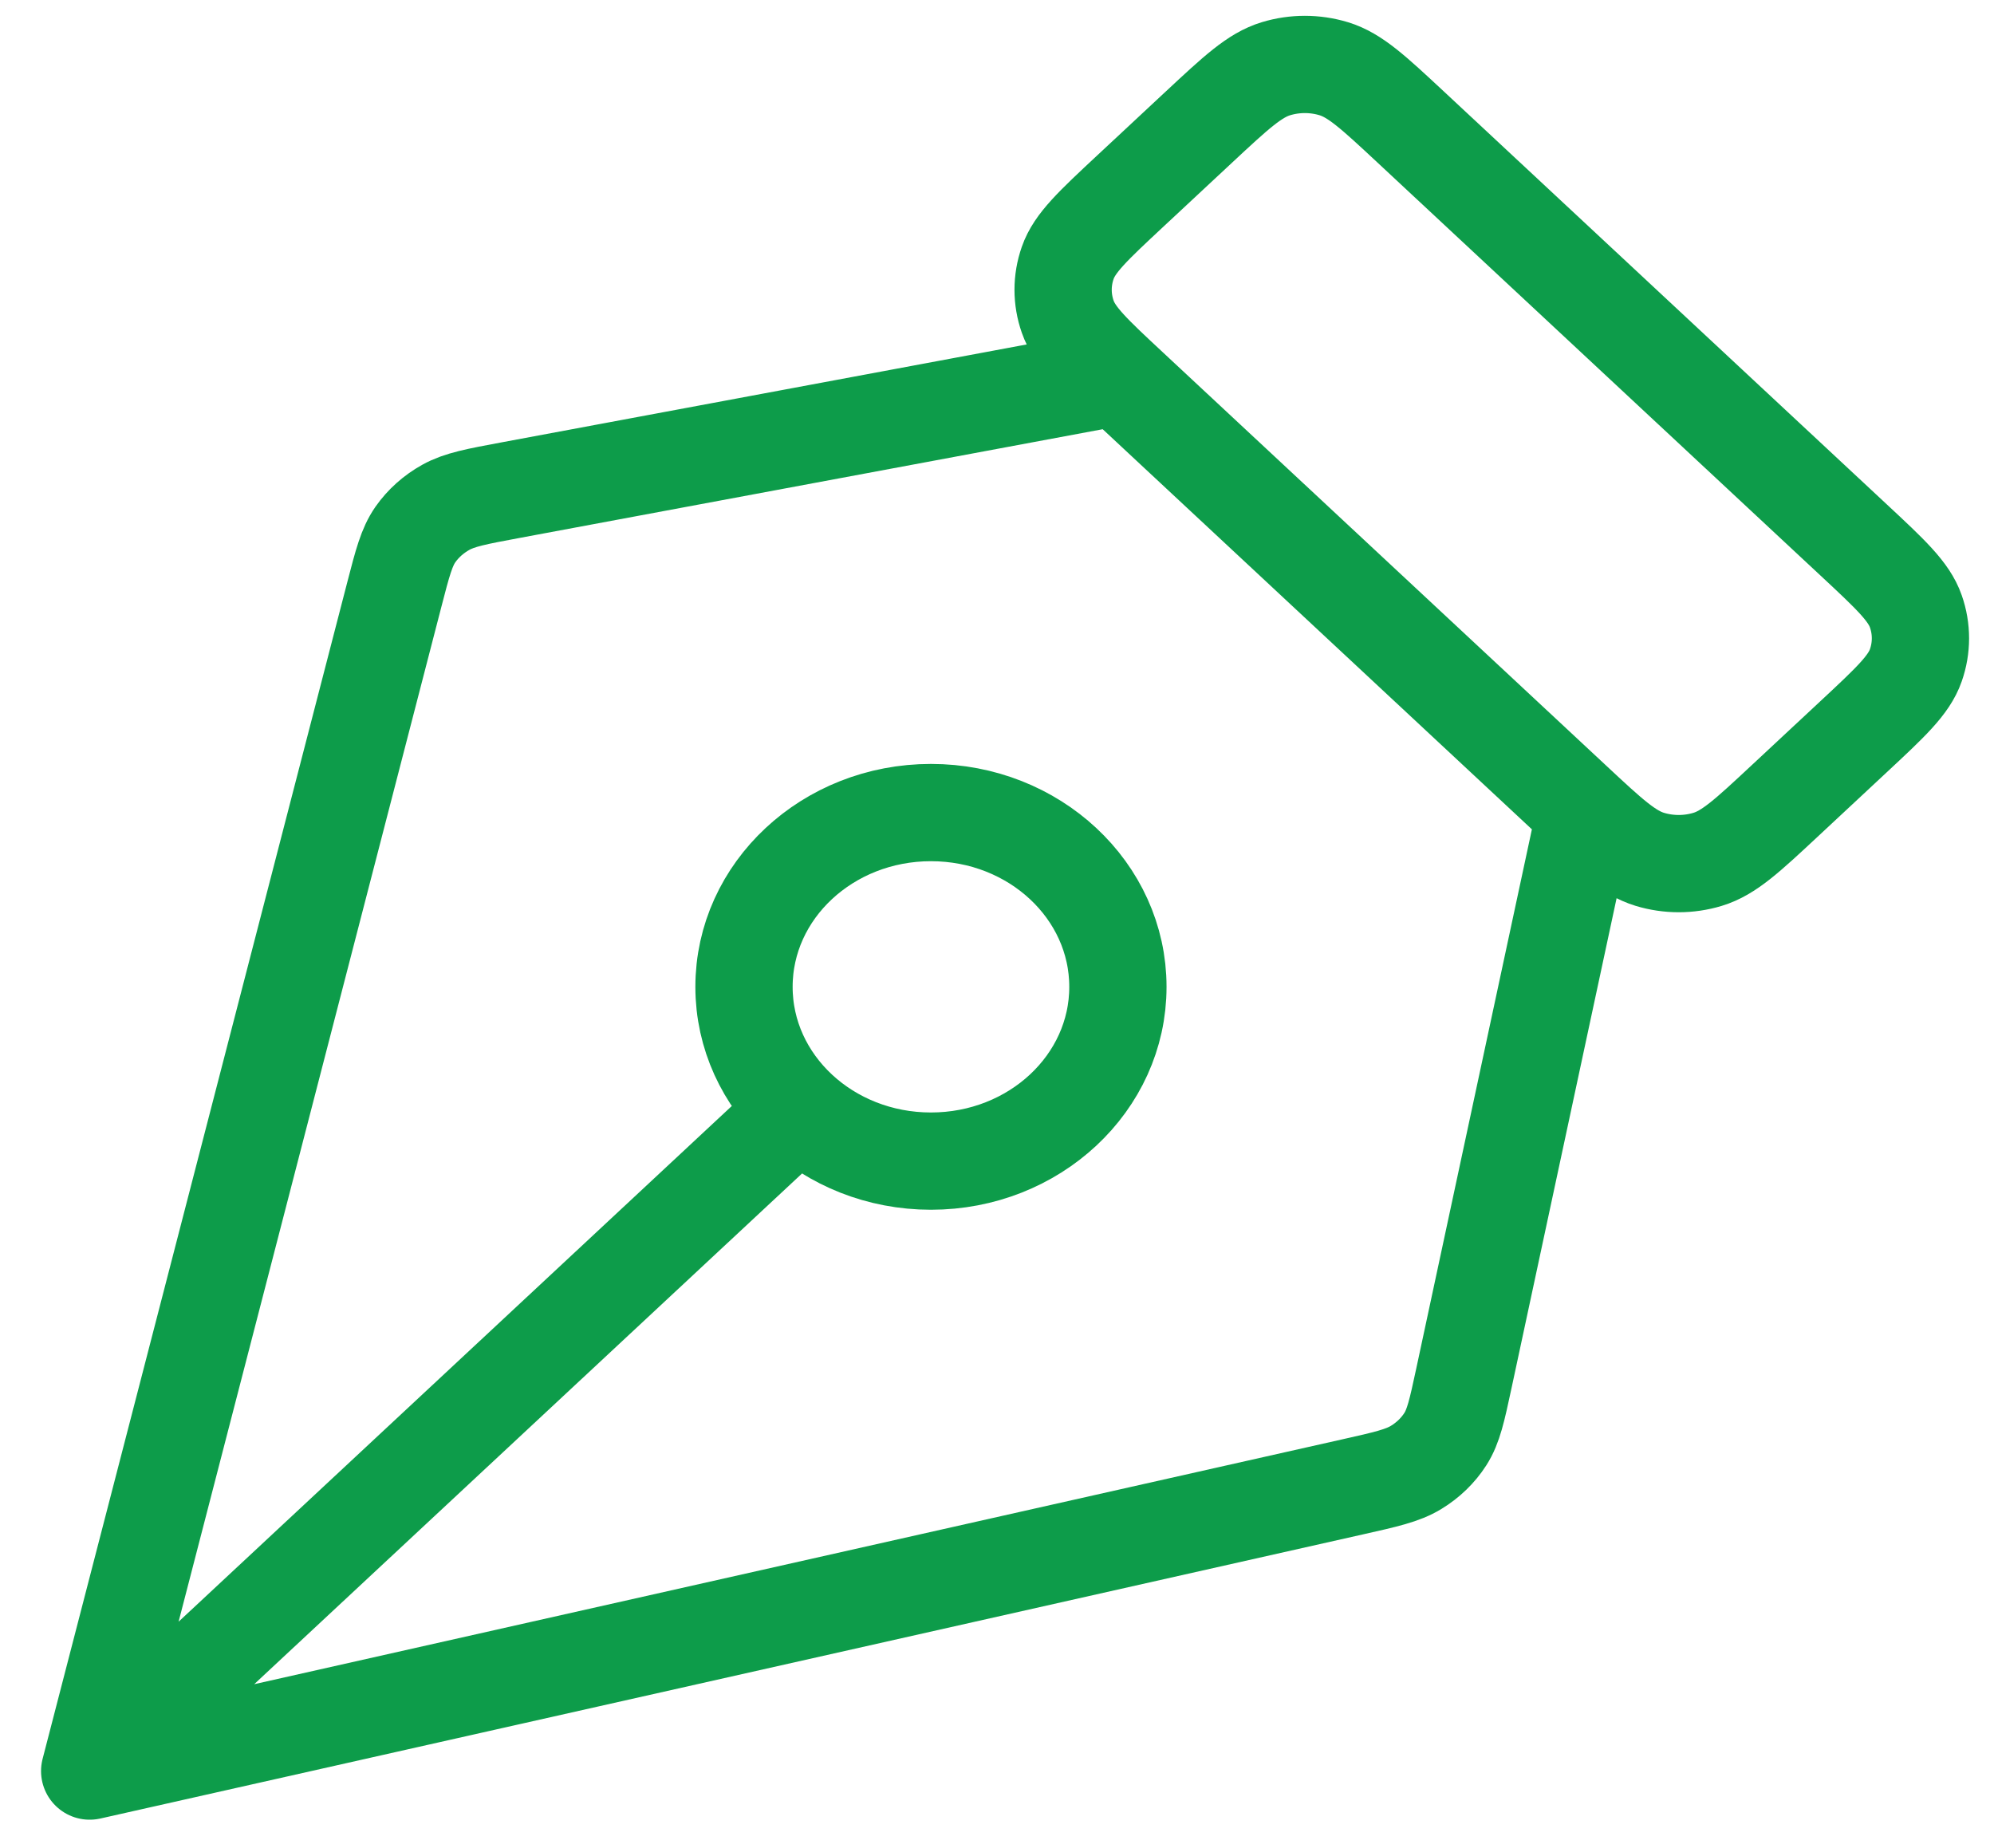 <svg width="41" height="38" viewBox="0 0 41 38" fill="none" xmlns="http://www.w3.org/2000/svg">
<path d="M22.986 7.75L10.496 10.079C9.799 10.209 9.45 10.274 9.166 10.432C8.915 10.572 8.701 10.763 8.541 10.991C8.361 11.25 8.277 11.572 8.11 12.217L1.844 36.417M1.844 36.417L27.804 30.575C28.495 30.42 28.841 30.342 29.118 30.173C29.363 30.024 29.569 29.825 29.719 29.591C29.888 29.326 29.958 29.001 30.098 28.351L32.595 16.708M1.844 36.417L16.424 22.825M38.109 11.098L29.004 2.61C28.243 1.901 27.862 1.546 27.424 1.413C27.037 1.296 26.622 1.296 26.236 1.413C25.797 1.546 25.416 1.901 24.655 2.61L23.238 3.931C22.477 4.641 22.096 4.996 21.954 5.405C21.828 5.765 21.828 6.152 21.954 6.512C22.096 6.921 22.477 7.276 23.238 7.985L32.343 16.473C33.104 17.183 33.485 17.537 33.923 17.67C34.309 17.787 34.725 17.787 35.111 17.67C35.55 17.537 35.931 17.183 36.692 16.473L38.109 15.152C38.87 14.443 39.251 14.088 39.393 13.679C39.519 13.319 39.519 12.931 39.393 12.571C39.251 12.162 38.87 11.807 38.109 11.098ZM19.142 16.708C21.265 16.708 22.986 18.313 22.986 20.292C22.986 22.271 21.265 23.875 19.142 23.875C17.019 23.875 15.298 22.271 15.298 20.292C15.298 18.313 17.019 16.708 19.142 16.708Z" stroke="#0D9C4A" stroke-width="2" stroke-linecap="round" stroke-linejoin="round"/>
</svg>
